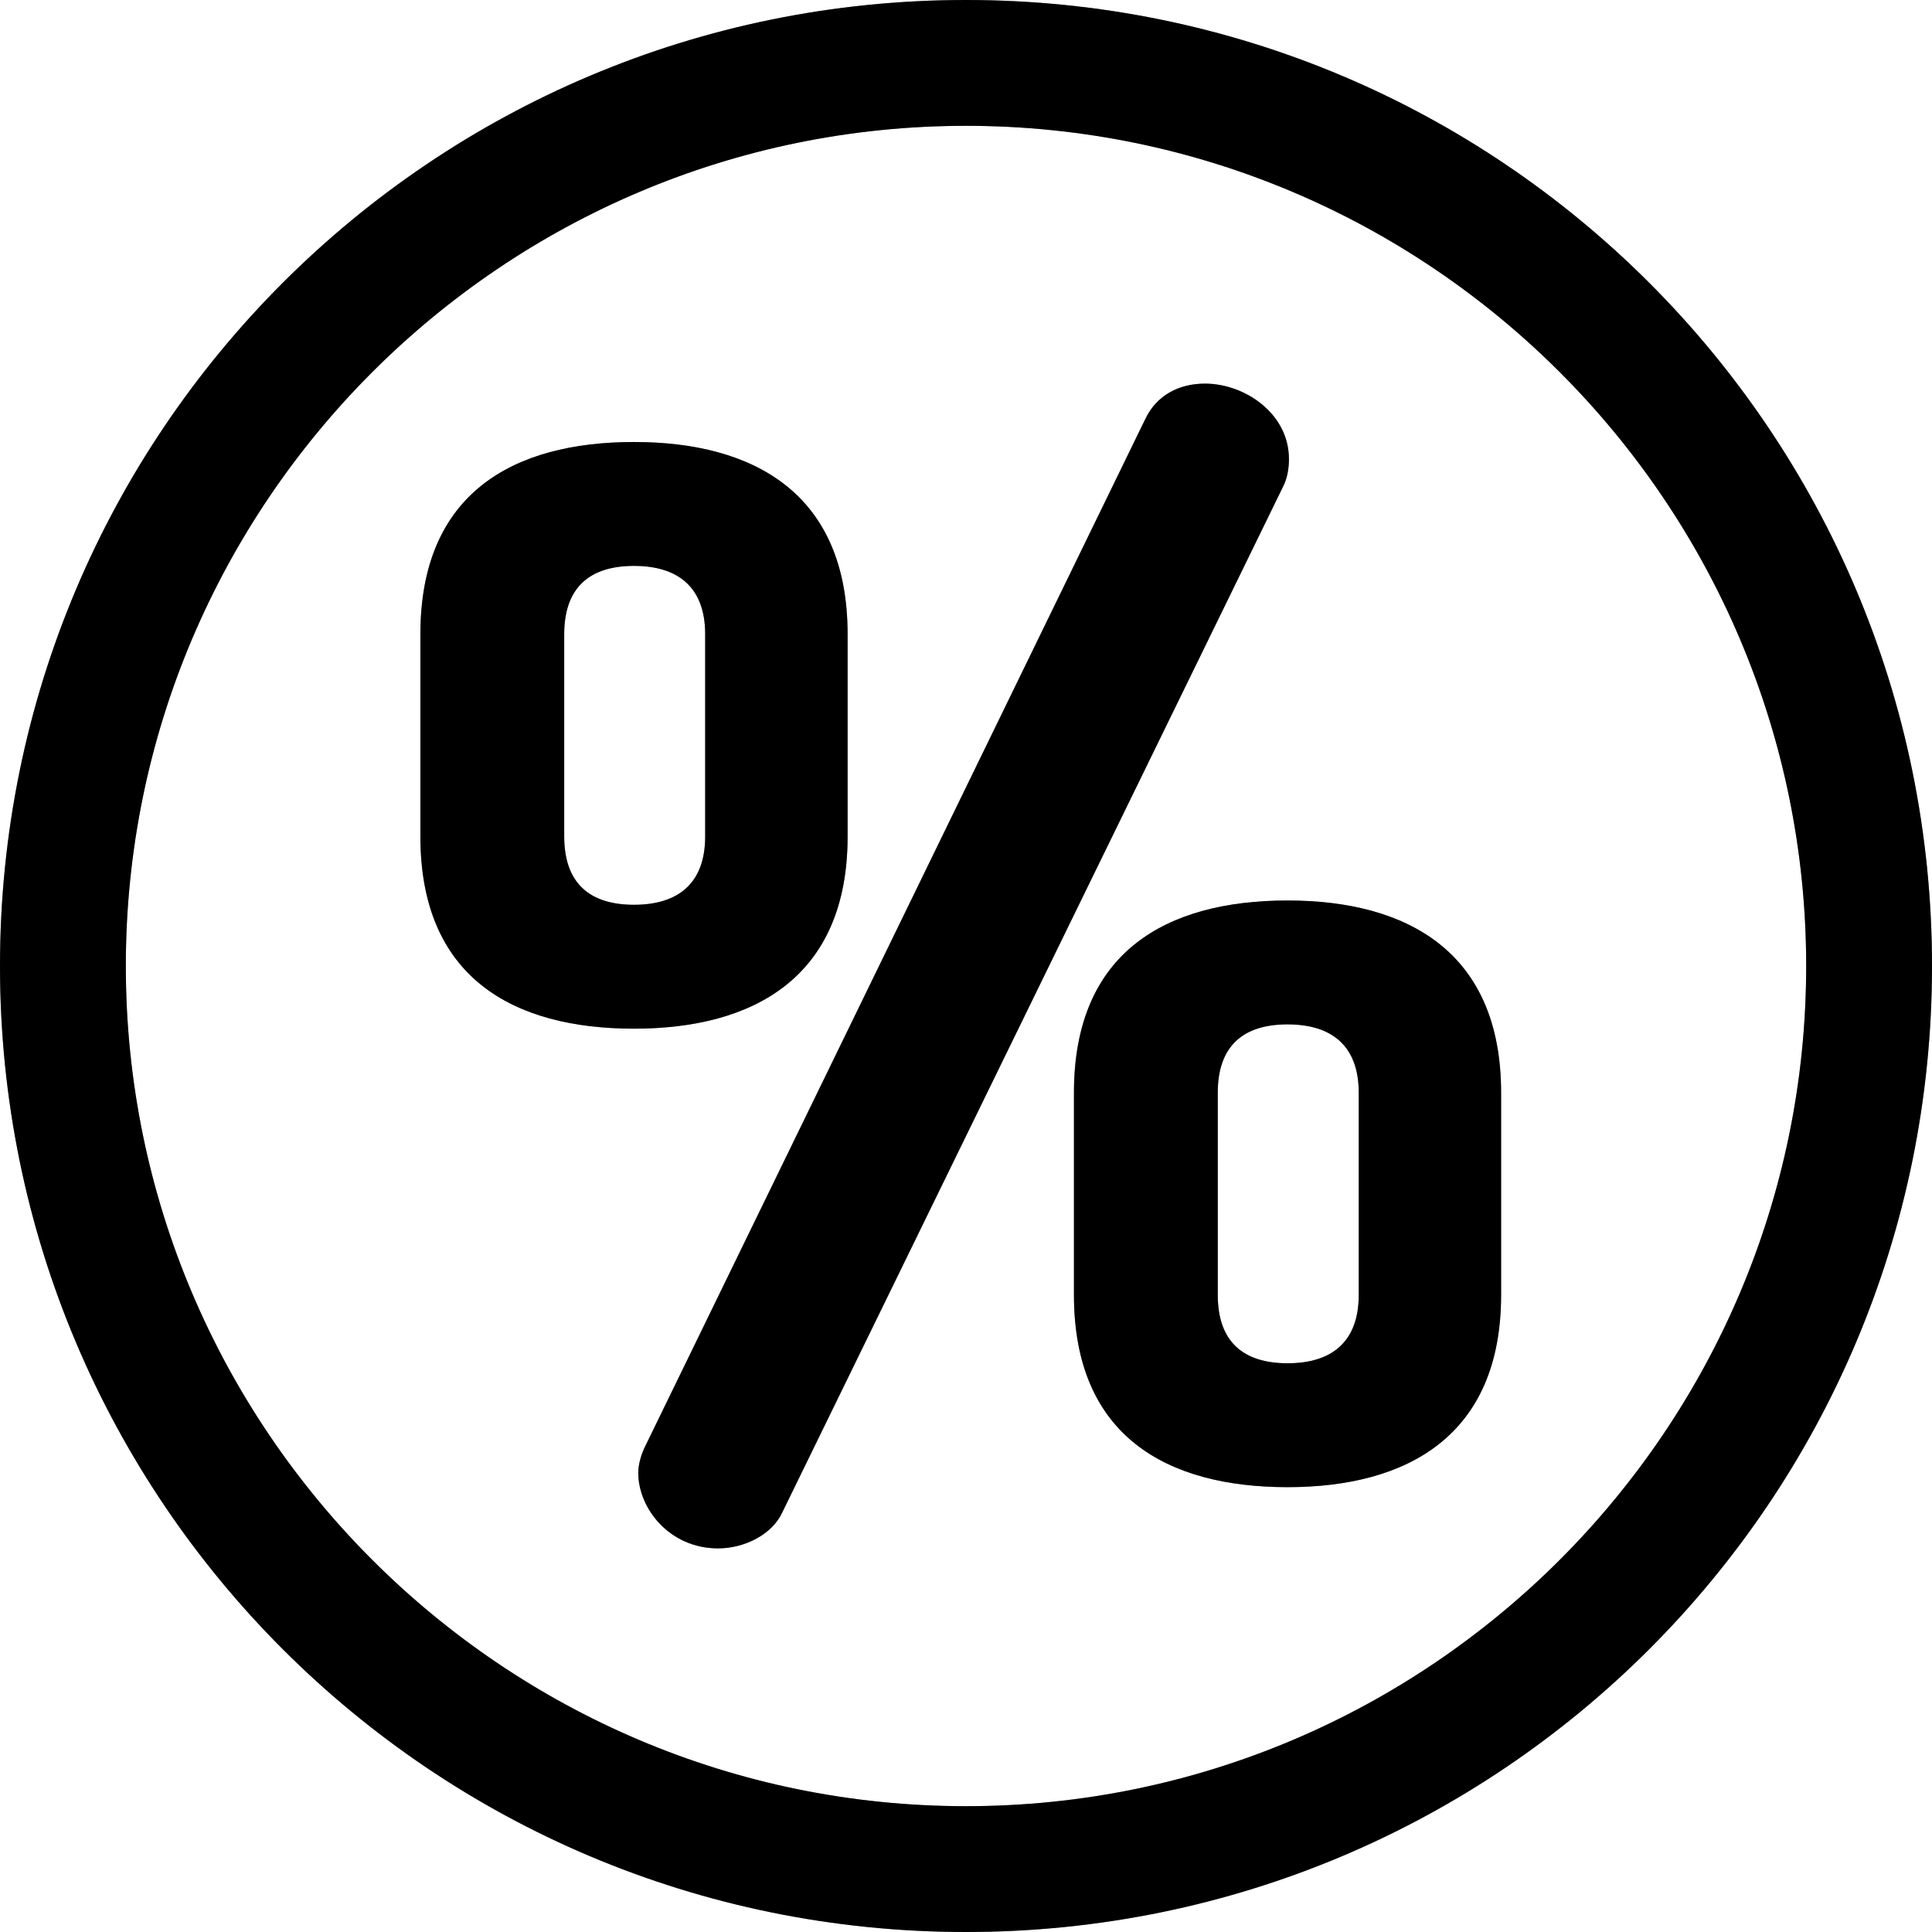 <svg id="I2006:524;2006:267" layer-name="discount_275831 1" width="32" height="32" viewBox="0 0 32 32" fill="none" xmlns="http://www.w3.org/2000/svg" class="discount-icon" style="width: 32px; height: 32px; aspect-ratio: 1/1; position: relative">
<g clip-path="url(#clip0_2065_13)">
<path d="M10.501 7.321C8.496 7.321 6.963 8.17 6.963 10.505V13.854C6.963 16.189 8.496 17.038 10.501 17.038C12.482 17.038 14.039 16.189 14.039 13.854V10.505C14.039 8.17 12.482 7.321 10.501 7.321ZM11.68 13.854C11.68 14.632 11.232 14.986 10.501 14.986C9.77 14.986 9.345 14.632 9.345 13.854V10.505C9.345 9.727 9.77 9.373 10.501 9.373C11.232 9.373 11.68 9.727 11.68 10.505V13.854Z" fill="black"></path>
<path d="M10.501 7.321C8.496 7.321 6.963 8.17 6.963 10.505V13.854C6.963 16.189 8.496 17.038 10.501 17.038C12.482 17.038 14.039 16.189 14.039 13.854V10.505C14.039 8.17 12.482 7.321 10.501 7.321ZM11.68 13.854C11.68 14.632 11.232 14.986 10.501 14.986C9.77 14.986 9.345 14.632 9.345 13.854V10.505C9.345 9.727 9.77 9.373 10.501 9.373C11.232 9.373 11.68 9.727 11.68 10.505V13.854Z" fill="black" fill-opacity="0.2"></path>
<path d="M10.501 7.321C8.496 7.321 6.963 8.17 6.963 10.505V13.854C6.963 16.189 8.496 17.038 10.501 17.038C12.482 17.038 14.039 16.189 14.039 13.854V10.505C14.039 8.17 12.482 7.321 10.501 7.321ZM11.68 13.854C11.68 14.632 11.232 14.986 10.501 14.986C9.77 14.986 9.345 14.632 9.345 13.854V10.505C9.345 9.727 9.77 9.373 10.501 9.373C11.232 9.373 11.68 9.727 11.68 10.505V13.854Z" fill="black" fill-opacity="0.2"></path>
<path d="M19.958 6.354C19.534 6.354 19.156 6.543 18.968 6.944L10.69 23.948C10.619 24.09 10.572 24.255 10.572 24.396C10.572 24.986 11.091 25.646 11.893 25.646C12.341 25.646 12.789 25.41 12.954 25.056L21.255 8.053C21.326 7.911 21.349 7.746 21.349 7.604C21.349 6.85 20.618 6.354 19.958 6.354Z" fill="black"></path>
<path d="M19.958 6.354C19.534 6.354 19.156 6.543 18.968 6.944L10.69 23.948C10.619 24.09 10.572 24.255 10.572 24.396C10.572 24.986 11.091 25.646 11.893 25.646C12.341 25.646 12.789 25.41 12.954 25.056L21.255 8.053C21.326 7.911 21.349 7.746 21.349 7.604C21.349 6.85 20.618 6.354 19.958 6.354Z" fill="black" fill-opacity="0.2"></path>
<path d="M19.958 6.354C19.534 6.354 19.156 6.543 18.968 6.944L10.69 23.948C10.619 24.09 10.572 24.255 10.572 24.396C10.572 24.986 11.091 25.646 11.893 25.646C12.341 25.646 12.789 25.41 12.954 25.056L21.255 8.053C21.326 7.911 21.349 7.746 21.349 7.604C21.349 6.85 20.618 6.354 19.958 6.354Z" fill="black" fill-opacity="0.2"></path>
<path d="M21.326 14.915C19.321 14.915 17.788 15.764 17.788 18.099V21.448C17.788 23.783 19.321 24.632 21.326 24.632C23.307 24.632 24.863 23.783 24.863 21.448V18.099C24.863 15.764 23.307 14.915 21.326 14.915ZM22.505 21.448C22.505 22.226 22.057 22.58 21.326 22.58C20.595 22.58 20.17 22.226 20.17 21.448V18.099C20.17 17.32 20.595 16.967 21.326 16.967C22.057 16.967 22.505 17.321 22.505 18.099V21.448Z" fill="black"></path>
<path d="M21.326 14.915C19.321 14.915 17.788 15.764 17.788 18.099V21.448C17.788 23.783 19.321 24.632 21.326 24.632C23.307 24.632 24.863 23.783 24.863 21.448V18.099C24.863 15.764 23.307 14.915 21.326 14.915ZM22.505 21.448C22.505 22.226 22.057 22.58 21.326 22.58C20.595 22.58 20.17 22.226 20.17 21.448V18.099C20.17 17.32 20.595 16.967 21.326 16.967C22.057 16.967 22.505 17.321 22.505 18.099V21.448Z" fill="black" fill-opacity="0.2"></path>
<path d="M21.326 14.915C19.321 14.915 17.788 15.764 17.788 18.099V21.448C17.788 23.783 19.321 24.632 21.326 24.632C23.307 24.632 24.863 23.783 24.863 21.448V18.099C24.863 15.764 23.307 14.915 21.326 14.915ZM22.505 21.448C22.505 22.226 22.057 22.58 21.326 22.58C20.595 22.58 20.17 22.226 20.17 21.448V18.099C20.17 17.32 20.595 16.967 21.326 16.967C22.057 16.967 22.505 17.321 22.505 18.099V21.448Z" fill="black" fill-opacity="0.2"></path>
<path d="M16 0C7.157 0 0 7.156 0 16C0 24.843 7.156 32 16 32C24.843 32 32 24.844 32 16C32 7.157 24.844 0 16 0ZM16 29.916C8.327 29.916 2.084 23.673 2.084 16C2.084 8.327 8.327 2.084 16 2.084C23.673 2.084 29.916 8.327 29.916 16C29.916 23.673 23.673 29.916 16 29.916Z" fill="black"></path>
<path d="M16 0C7.157 0 0 7.156 0 16C0 24.843 7.156 32 16 32C24.843 32 32 24.844 32 16C32 7.157 24.844 0 16 0ZM16 29.916C8.327 29.916 2.084 23.673 2.084 16C2.084 8.327 8.327 2.084 16 2.084C23.673 2.084 29.916 8.327 29.916 16C29.916 23.673 23.673 29.916 16 29.916Z" fill="black" fill-opacity="0.2"></path>
<path d="M16 0C7.157 0 0 7.156 0 16C0 24.843 7.156 32 16 32C24.843 32 32 24.844 32 16C32 7.157 24.844 0 16 0ZM16 29.916C8.327 29.916 2.084 23.673 2.084 16C2.084 8.327 8.327 2.084 16 2.084C23.673 2.084 29.916 8.327 29.916 16C29.916 23.673 23.673 29.916 16 29.916Z" fill="black" fill-opacity="0.2"></path>
</g>
<defs>
<clipPath id="clip0_2065_13">
<rect width="32" height="32" fill="white"></rect>
</clipPath>
</defs>
</svg>